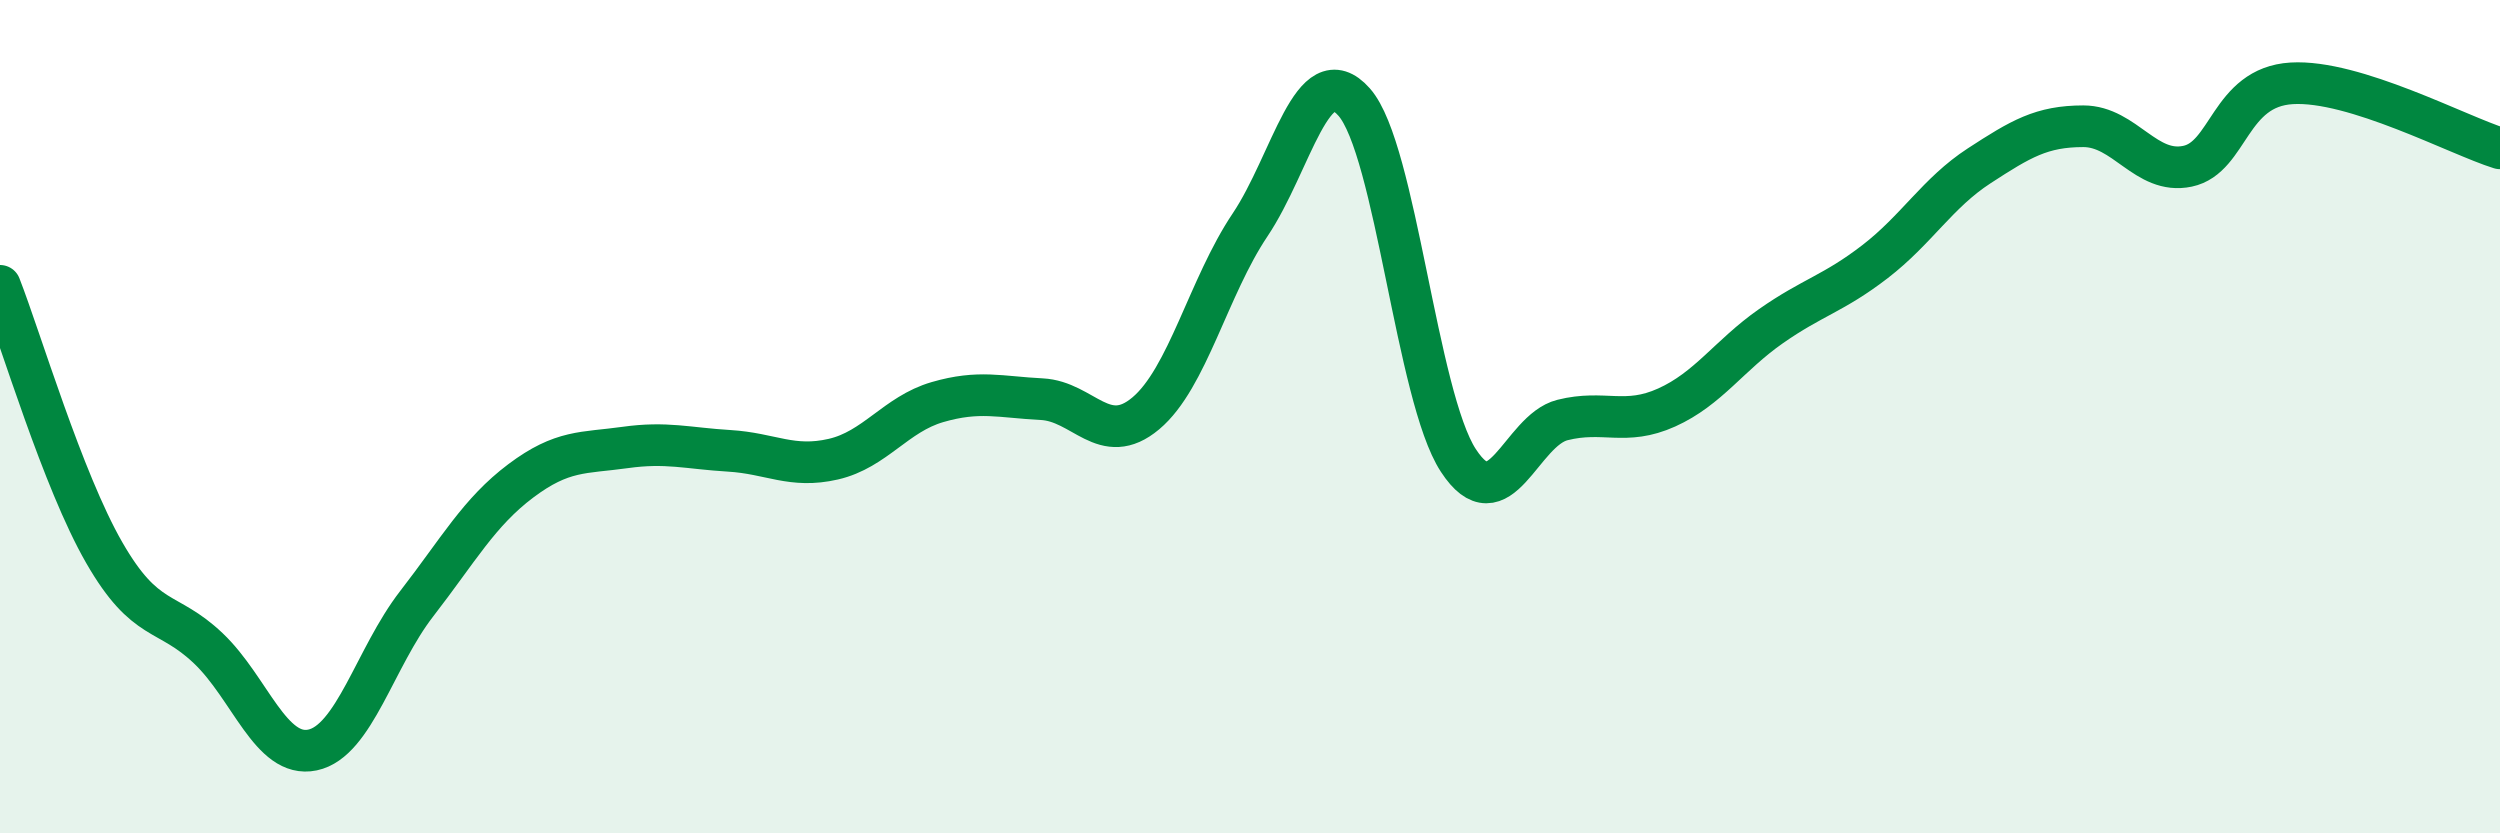 
    <svg width="60" height="20" viewBox="0 0 60 20" xmlns="http://www.w3.org/2000/svg">
      <path
        d="M 0,6.86 C 0.5,8.14 1.5,11.52 2.5,13.26 C 3.5,15 4,14.61 5,15.56 C 6,16.51 6.5,18.21 7.5,18 C 8.5,17.79 9,15.78 10,14.49 C 11,13.2 11.5,12.29 12.5,11.54 C 13.5,10.79 14,10.88 15,10.74 C 16,10.6 16.5,10.76 17.5,10.82 C 18.5,10.88 19,11.25 20,11.02 C 21,10.79 21.5,9.94 22.5,9.65 C 23.5,9.36 24,9.53 25,9.58 C 26,9.63 26.5,10.76 27.5,9.92 C 28.5,9.08 29,6.89 30,5.4 C 31,3.91 31.5,1.32 32.5,2.45 C 33.5,3.58 34,9.52 35,11.05 C 36,12.58 36.5,10.33 37.5,10.08 C 38.5,9.83 39,10.23 40,9.78 C 41,9.33 41.5,8.53 42.5,7.83 C 43.5,7.13 44,7.05 45,6.28 C 46,5.51 46.5,4.63 47.5,3.98 C 48.5,3.33 49,3.03 50,3.03 C 51,3.03 51.5,4.2 52.5,3.99 C 53.5,3.78 53.5,2.09 55,2 C 56.5,1.91 59,3.25 60,3.56L60 20L0 20Z"
        fill="#008740"
        opacity="0.1"
        stroke-linecap="round"
        stroke-linejoin="round"
      />
      <path
        d="M 0,6.86 C 0.5,8.14 1.5,11.52 2.5,13.26 C 3.5,15 4,14.61 5,15.56 C 6,16.51 6.5,18.21 7.5,18 C 8.5,17.79 9,15.78 10,14.49 C 11,13.2 11.5,12.29 12.5,11.54 C 13.5,10.79 14,10.88 15,10.74 C 16,10.6 16.5,10.76 17.5,10.82 C 18.5,10.88 19,11.25 20,11.02 C 21,10.79 21.5,9.94 22.5,9.65 C 23.5,9.36 24,9.53 25,9.58 C 26,9.63 26.5,10.76 27.5,9.92 C 28.5,9.08 29,6.89 30,5.4 C 31,3.91 31.5,1.32 32.5,2.45 C 33.5,3.58 34,9.52 35,11.05 C 36,12.58 36.5,10.33 37.5,10.08 C 38.5,9.83 39,10.23 40,9.78 C 41,9.33 41.5,8.53 42.5,7.83 C 43.5,7.13 44,7.05 45,6.28 C 46,5.51 46.5,4.63 47.5,3.98 C 48.5,3.33 49,3.03 50,3.03 C 51,3.03 51.5,4.2 52.5,3.99 C 53.5,3.78 53.5,2.09 55,2 C 56.5,1.91 59,3.25 60,3.56"
        stroke="#008740"
        stroke-width="1"
        fill="none"
        stroke-linecap="round"
        stroke-linejoin="round"
      />
    </svg>
  